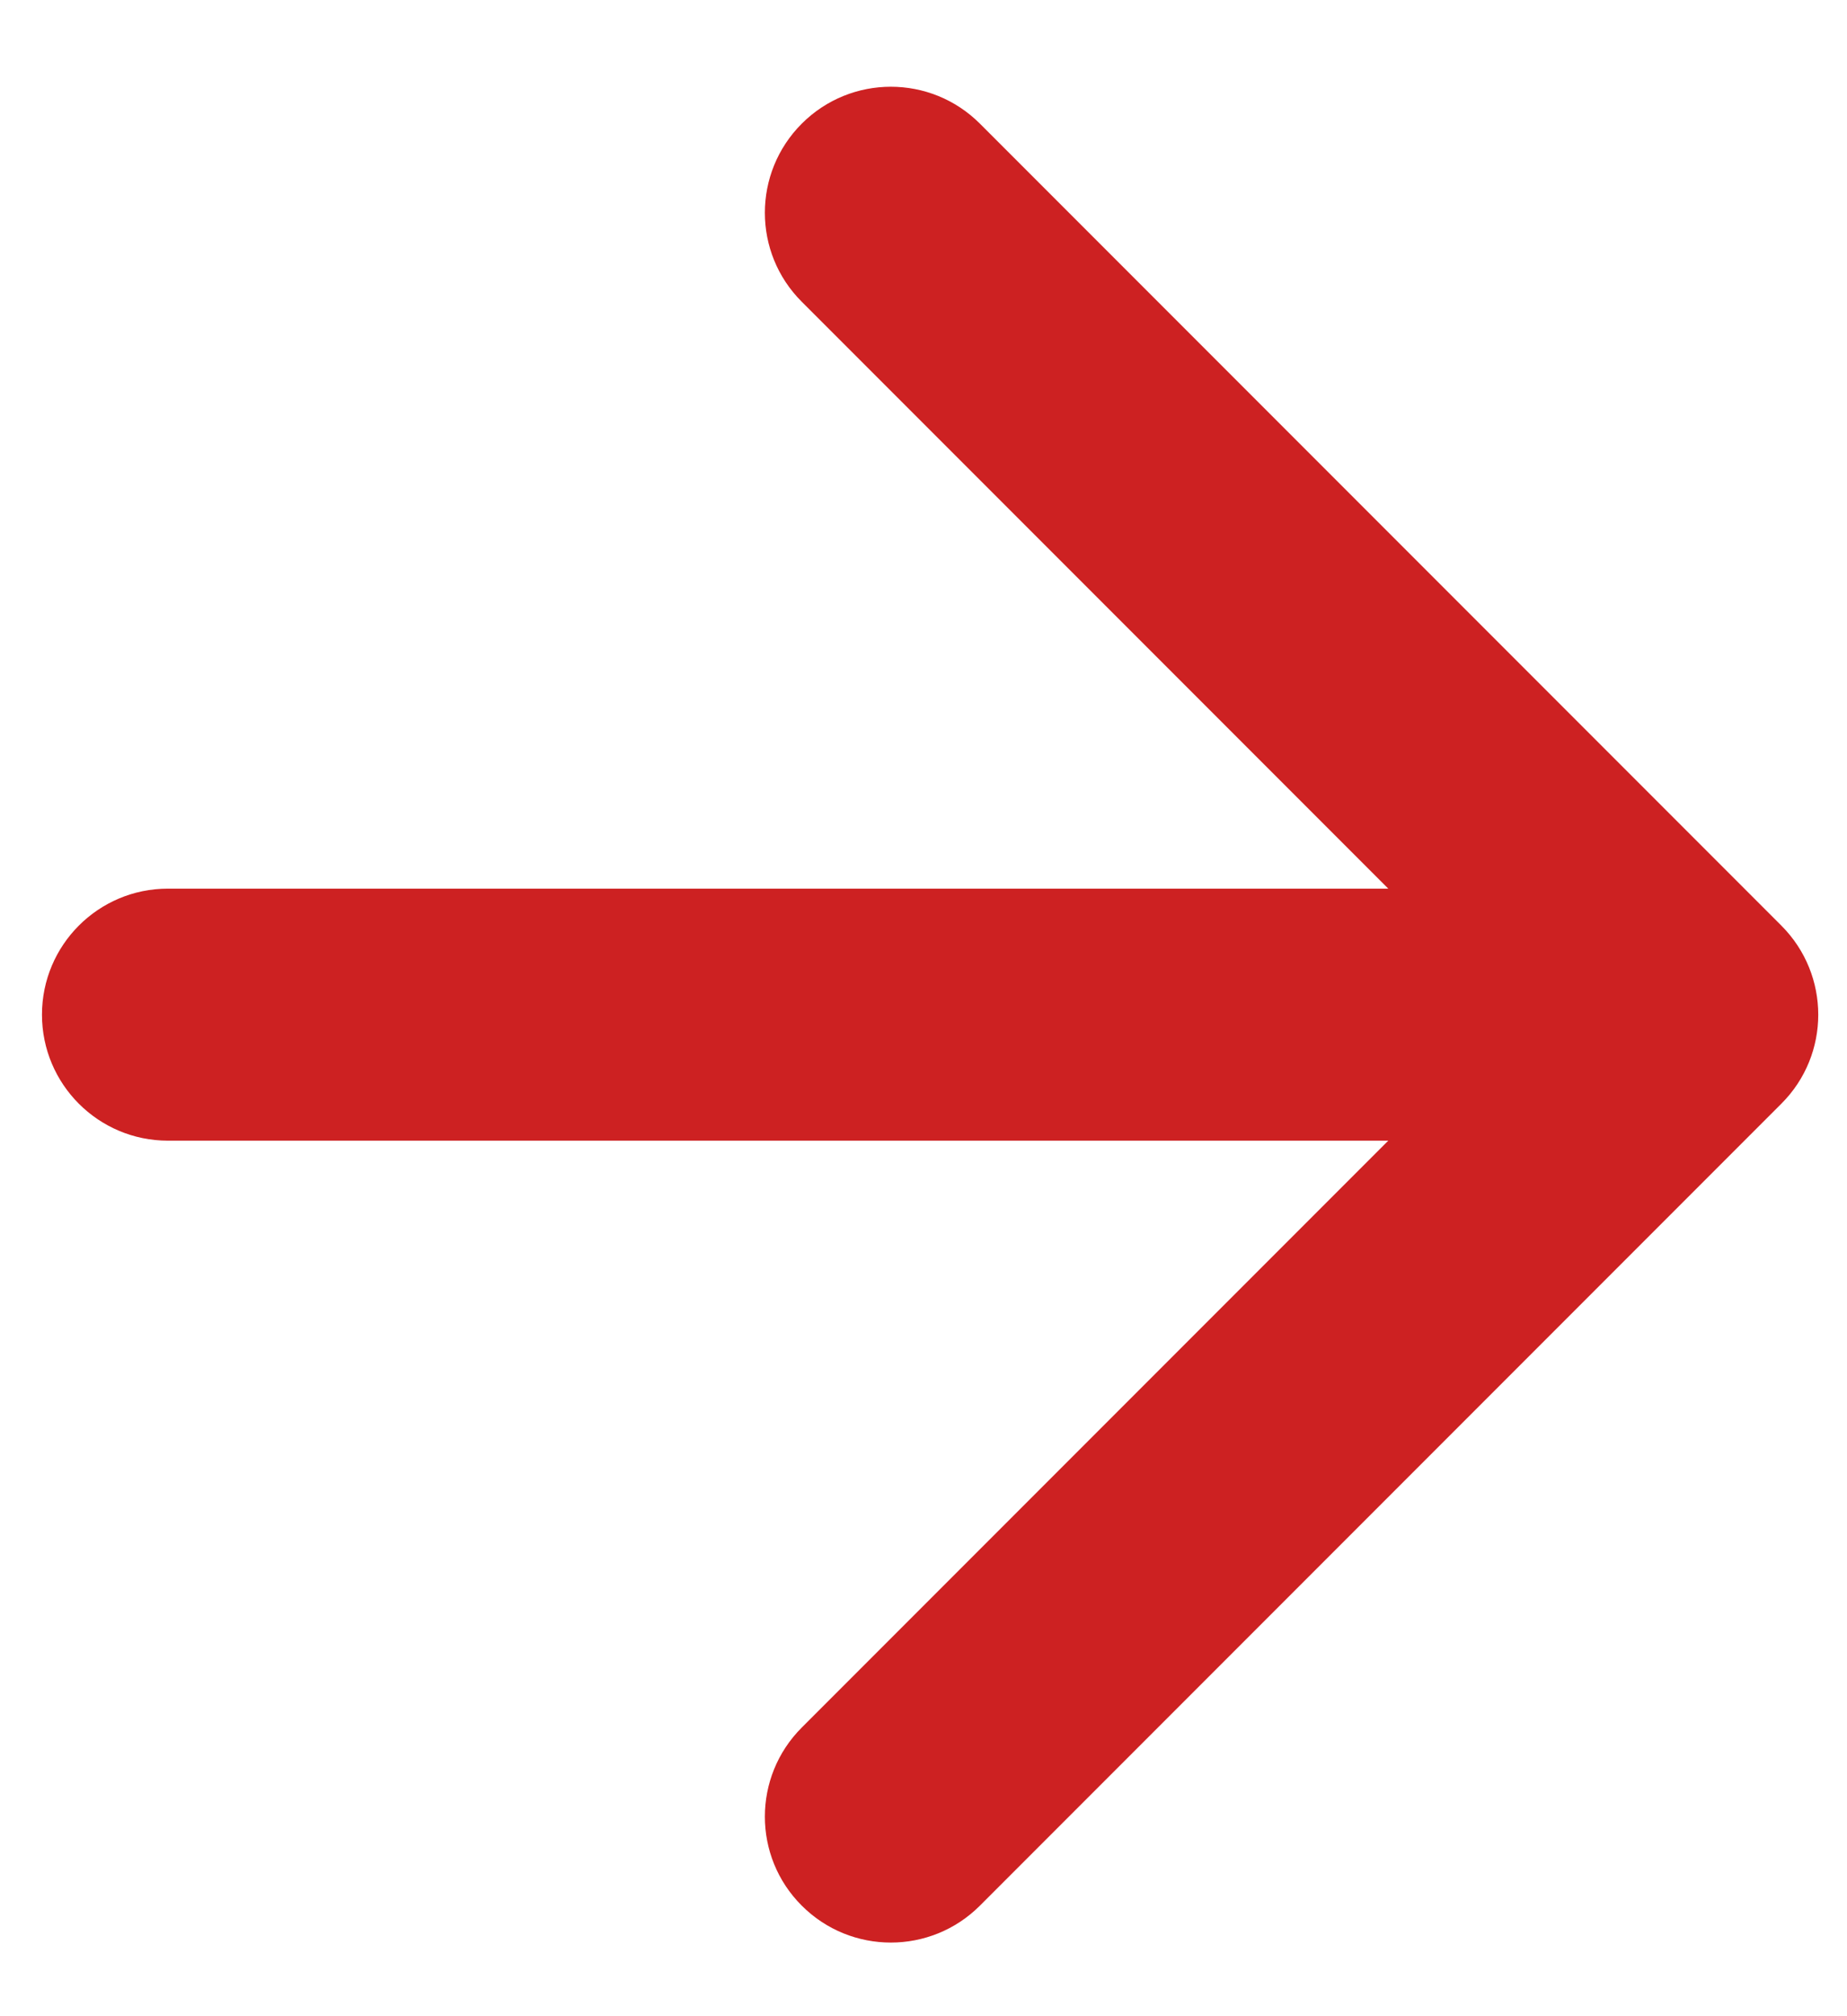 
<svg width="11" height="12" viewBox="0 0 11 12" fill="none" xmlns="http://www.w3.org/2000/svg">
<path d="M1 6.789C0.586 6.789 0.25 6.453 0.25 6.039C0.25 5.625 0.586 5.289 1 5.289V6.789ZM10.609 5.509C10.902 5.802 10.902 6.277 10.609 6.569L5.836 11.342C5.543 11.635 5.068 11.635 4.775 11.342C4.482 11.05 4.482 10.575 4.775 10.282L9.018 6.039L4.775 1.796C4.482 1.504 4.482 1.029 4.775 0.736C5.068 0.443 5.543 0.443 5.836 0.736L10.609 5.509ZM1 5.289H10.079V6.789H1V5.289Z" fill="#CD2122"/>
</svg>
